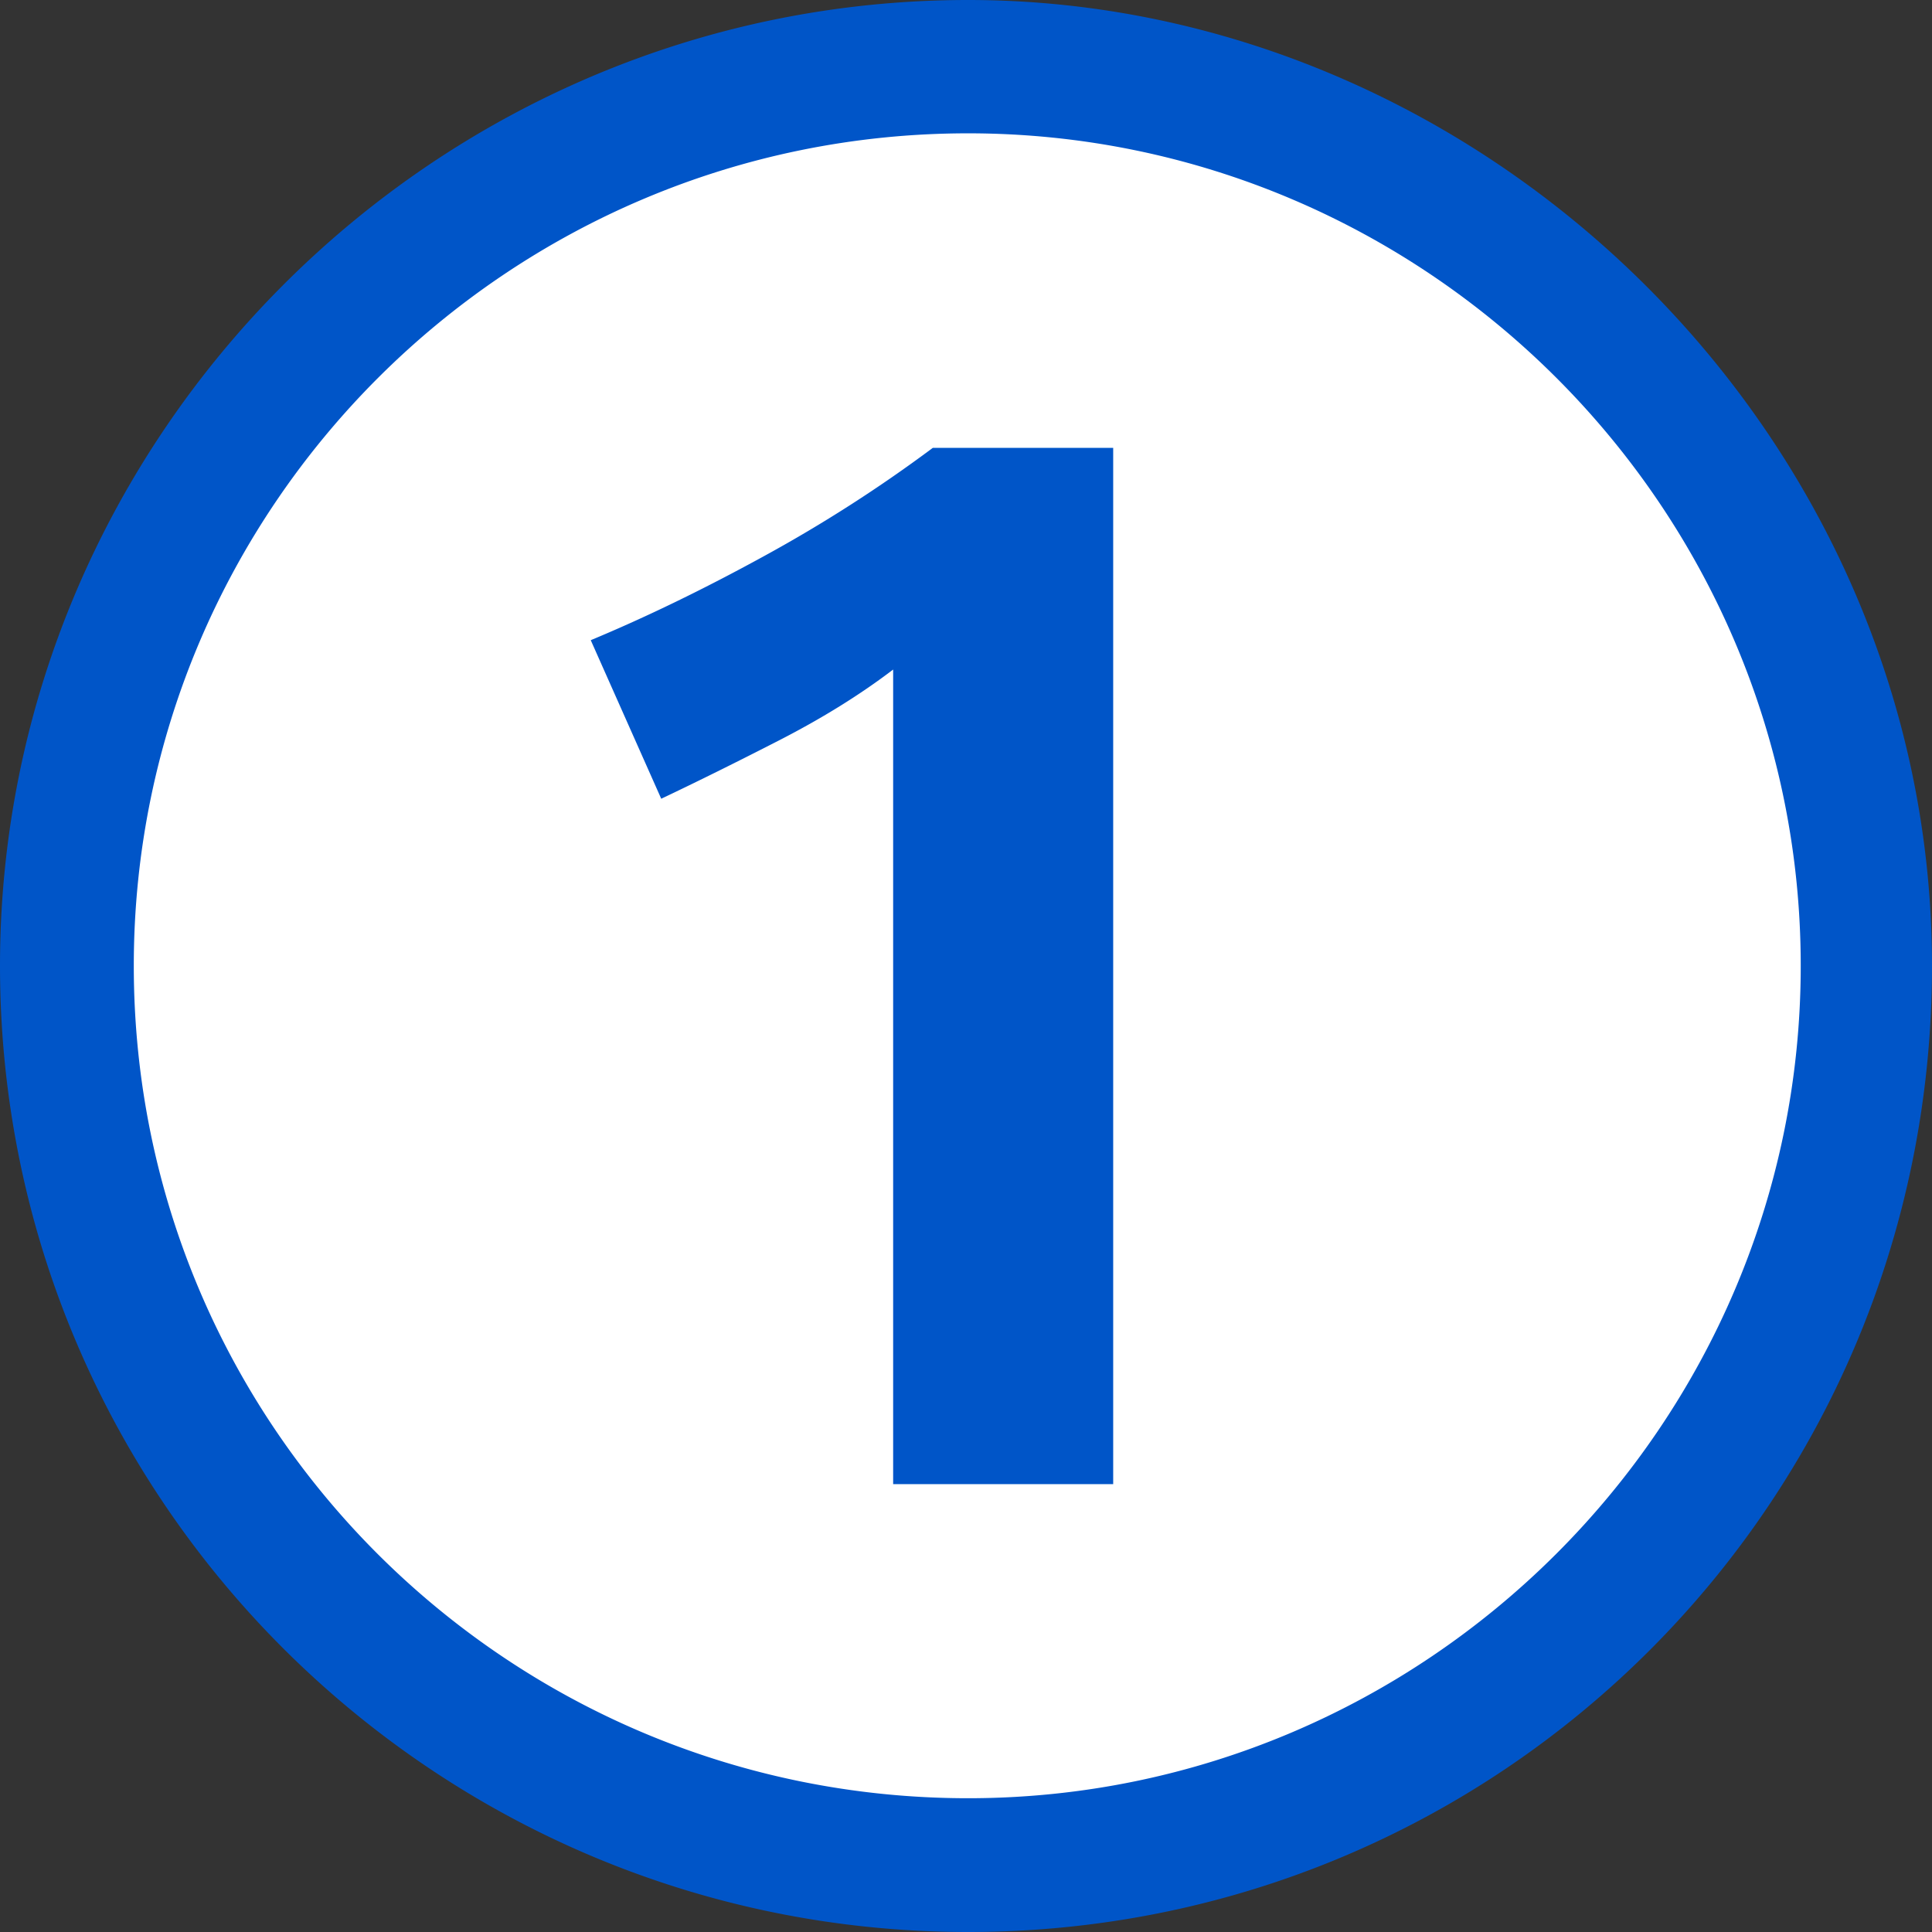 <svg xmlns="http://www.w3.org/2000/svg" width="92" height="92" style="enable-background:new 0 0 92 92" xml:space="preserve"><rect width="100%" height="100%" fill="#333333" stroke="none"/><circle style="opacity:1;fill:#fff;fill-opacity:1;fill-rule:nonzero;stroke:none;stroke-width:7.852;stroke-linecap:round;stroke-linejoin:round;stroke-miterlimit:4;stroke-dasharray:none;stroke-dashoffset:0;stroke-opacity:1" cx="46" cy="46" r="45"/><path style="fill-rule:evenodd;clip-rule:evenodd;fill:#0055c8" d="M53.009 70.673V21.328h-8.591a67.9 67.9 0 0 1-8.038 5.155c-2.863 1.57-5.612 2.904-8.249 4.002l3.356 7.55c1.71-.811 3.585-1.74 5.627-2.787 2.042-1.048 3.848-2.169 5.417-3.365v38.79h10.478zm32.74-24.684c0-21.877-17.883-39.64-39.649-39.64-21.877 0-39.729 17.763-39.729 39.64 0 21.966 17.852 39.641 39.729 39.641 21.766 0 39.649-17.763 39.649-39.641zm6.251 0C92 71.561 71.45 92 46.1 92 20.727 92 0 71.449 0 45.989 0 20.727 20.727 0 46.1 0 70.632 0 92 20.617 92 45.989z"/></svg>
